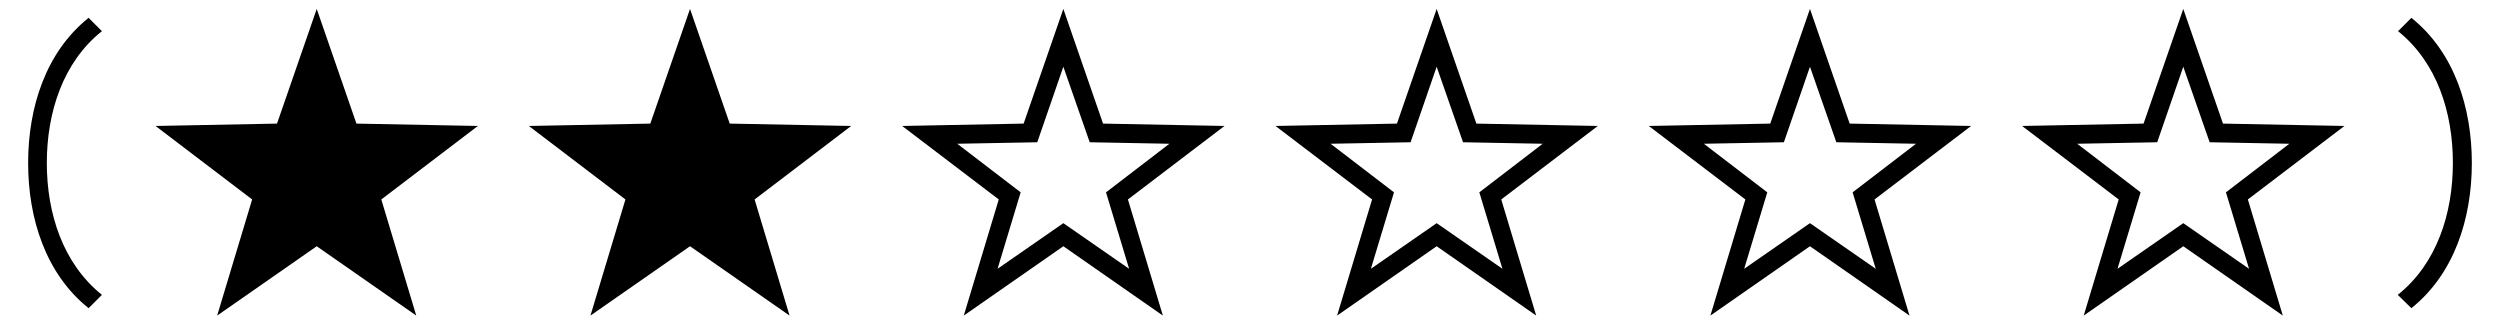 <?xml version='1.0' encoding='UTF-8'?>
<!-- This file was generated by dvisvgm 2.6.3 -->
<svg version='1.1' xmlns='http://www.w3.org/2000/svg' xmlns:xlink='http://www.w3.org/1999/xlink' width='92.052pt' height='11.893pt' viewBox='70.735 59.74 92.052 11.893'>
<defs>
<path id='g1-150' d='M6.873 -8.673L5.411 -4.451L0.938 -4.364L4.495 -1.658L3.207 2.618L6.873 0.065L10.538 2.618L9.251 -1.658L12.807 -4.364L8.335 -4.451L6.873 -8.673ZM6.873 -6.545L7.844 -3.764L10.778 -3.709L8.444 -1.92L9.295 0.895L6.873 -0.785L4.451 0.895L5.302 -1.92L2.967 -3.709L5.913 -3.764L6.873 -6.545Z'/>
<path id='g1-151' d='M6.873 -8.673L5.411 -4.451L0.938 -4.364L4.495 -1.658L3.207 2.618L6.873 0.065L10.538 2.618L9.251 -1.658L12.807 -4.364L8.335 -4.451L6.873 -8.673Z'/>
<path id='g0-0' d='M3.753 1.855C2.313 0.698 1.724 -1.145 1.724 -3S2.313 -6.709 3.753 -7.855L3.262 -8.345C1.68 -7.08 1.036 -5.04 1.036 -3S1.68 1.08 3.262 2.345L3.753 1.855Z'/>
<path id='g0-6' d='M1.527 2.345C3.109 1.08 3.753 -0.96 3.753 -3S3.109 -7.08 1.527 -8.345L1.036 -7.855C2.476 -6.698 3.055 -4.855 3.055 -3S2.465 0.709 1.025 1.855C1.189 2.018 1.364 2.182 1.527 2.345Z'/>
</defs>
<g id='page1'>
<use x='70.735' y='68.742' xlink:href='#g0-0'/>
<use x='75.524' y='68.742' xlink:href='#g1-151'/>
<use x='89.269' y='68.742' xlink:href='#g1-151'/>
<use x='103.015' y='68.742' xlink:href='#g1-150'/>
<use x='116.761' y='68.742' xlink:href='#g1-150'/>
<use x='130.506' y='68.742' xlink:href='#g1-150'/>
<use x='144.252' y='68.742' xlink:href='#g1-150'/>
<use x='157.997' y='68.742' xlink:href='#g0-6'/>
</g>
</svg><!--Rendered by QuickLaTeX.com-->